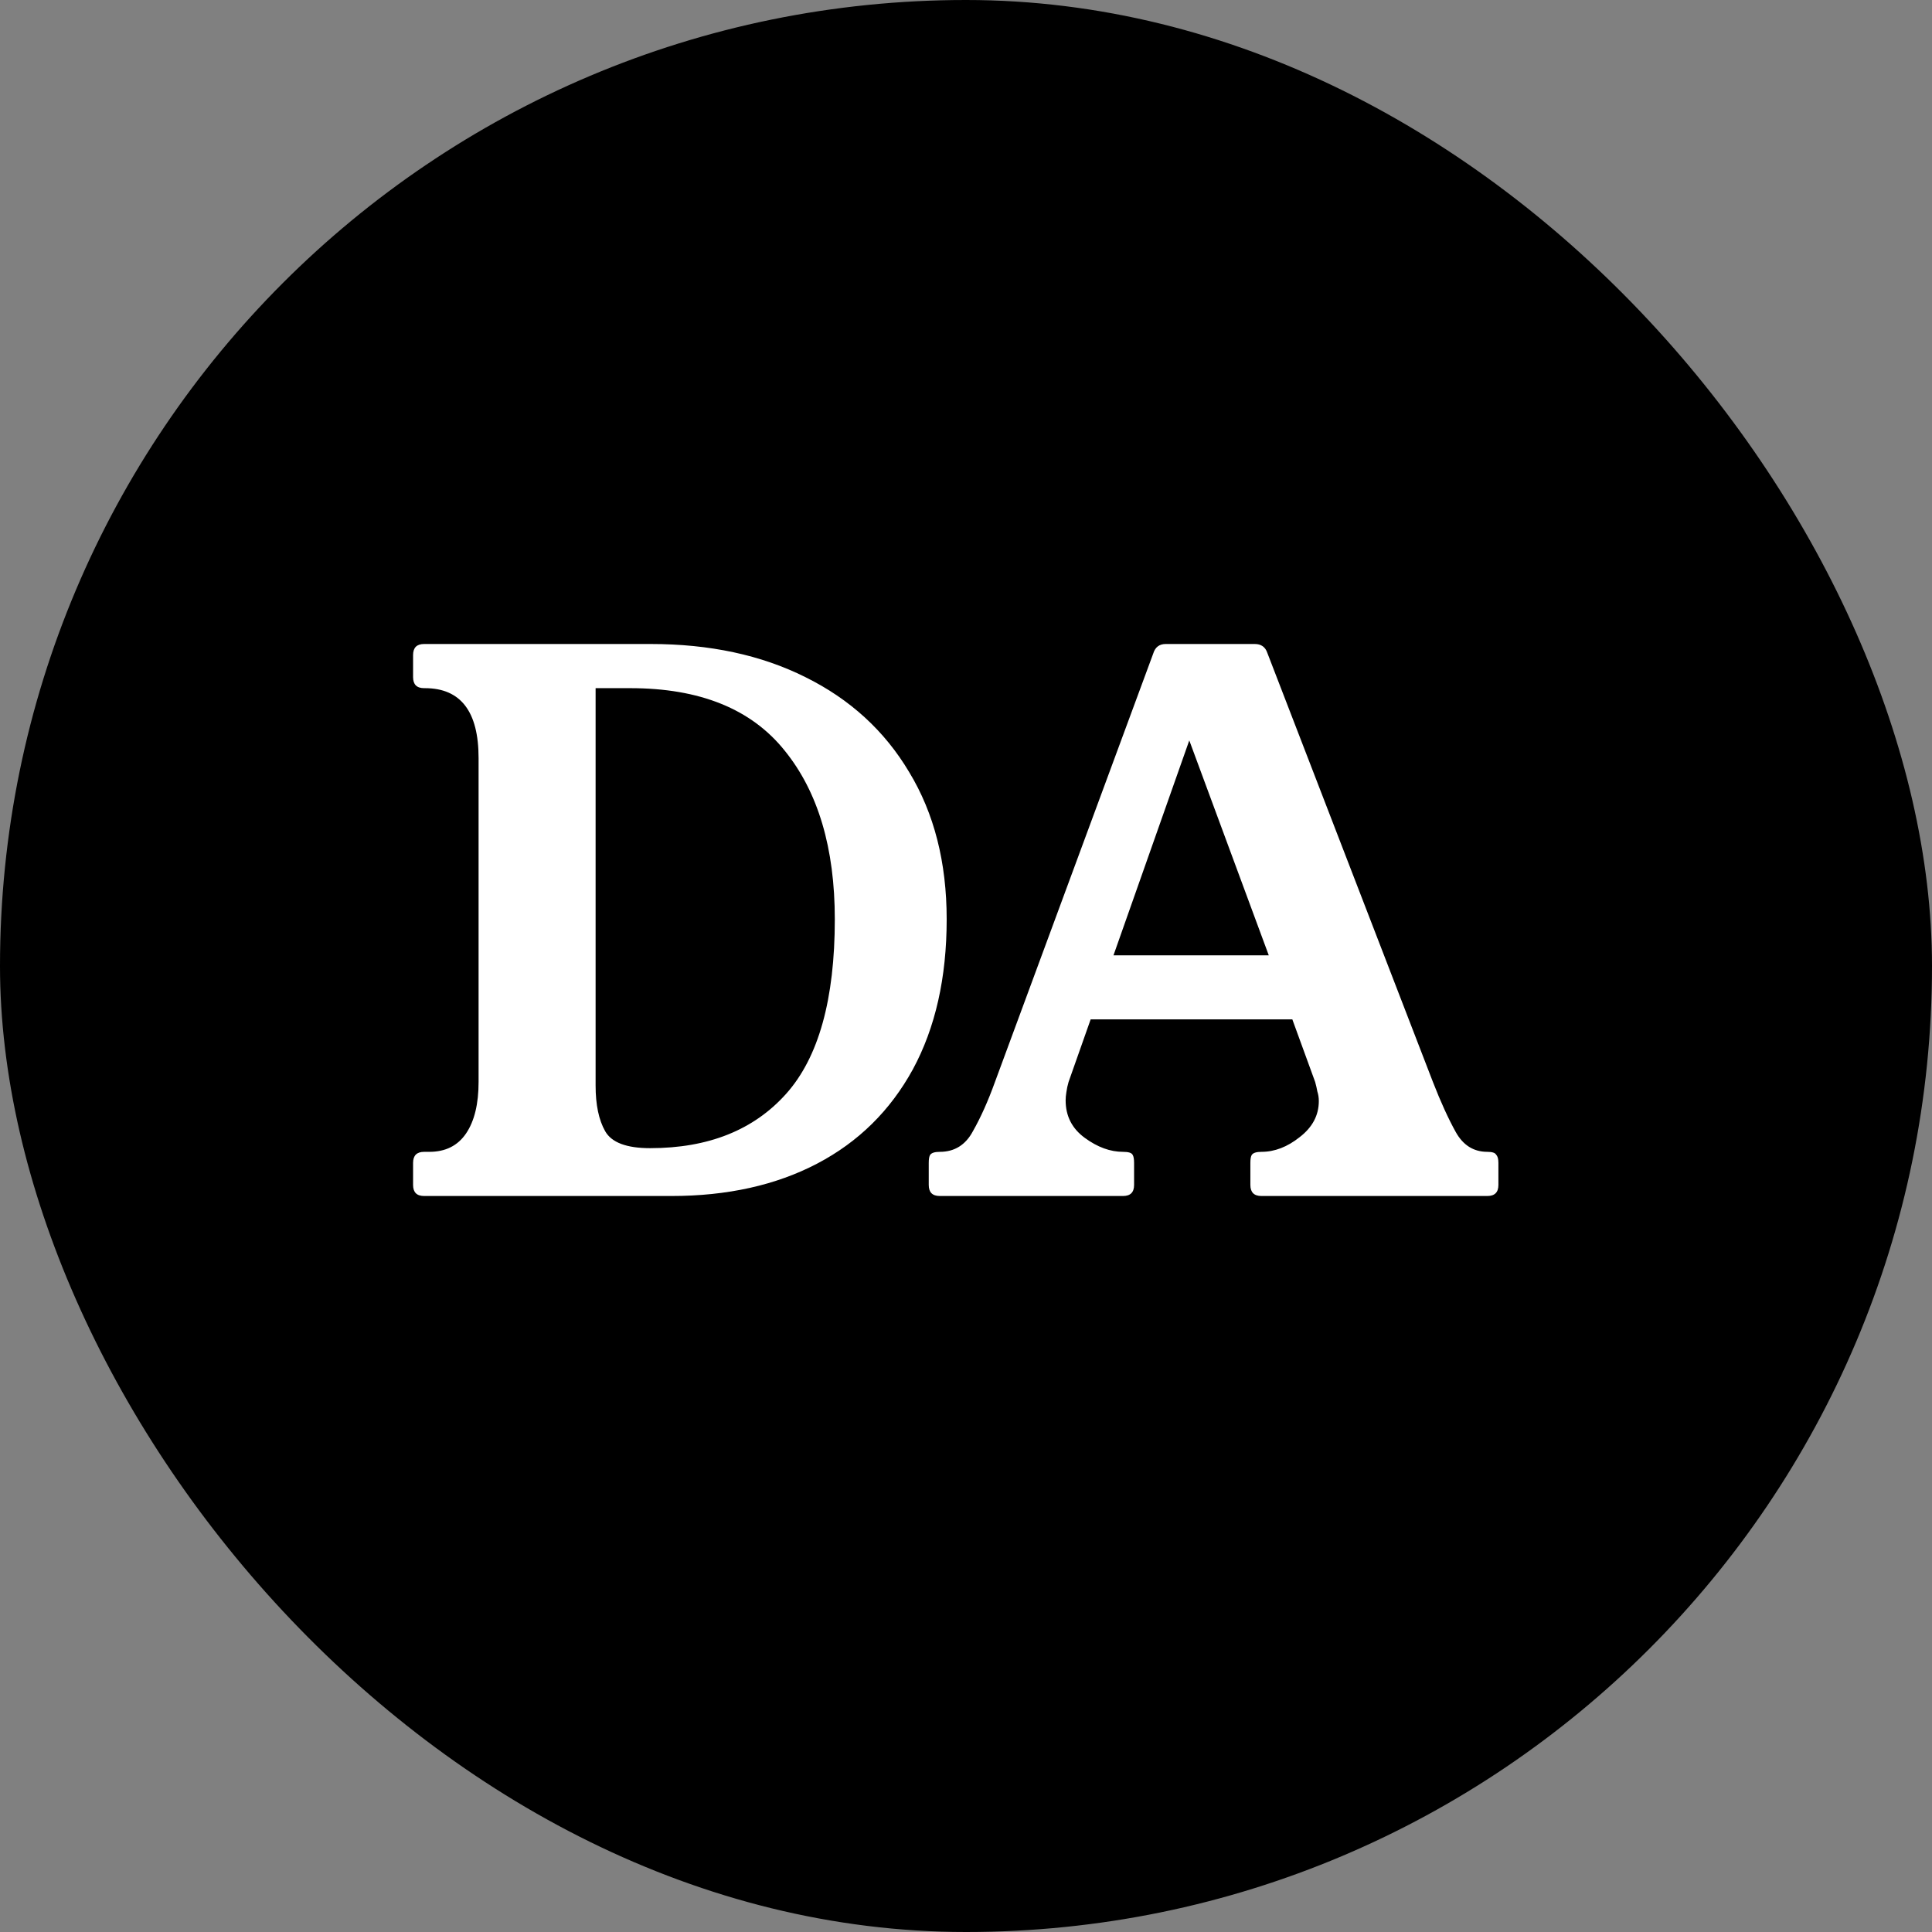 <svg width="42" height="42" viewBox="0 0 42 42" fill="none" xmlns="http://www.w3.org/2000/svg">
<rect x="0" y="0" width="42" height="42" fill="#808080" stroke="none"/>
<rect width="42" height="42" rx="21" fill="black"/>
<path d="M14.148 14C15.428 14 16.548 14.24 17.508 14.72C18.479 15.2 19.231 15.888 19.764 16.784C20.308 17.68 20.58 18.747 20.58 19.984C20.58 21.253 20.335 22.341 19.844 23.248C19.353 24.144 18.66 24.827 17.764 25.296C16.868 25.765 15.812 26 14.596 26H9.22C9.06 26 8.98 25.92 8.98 25.76V25.28C8.98 25.12 9.06 25.04 9.22 25.04H9.332C9.684 25.04 9.951 24.907 10.132 24.64C10.313 24.373 10.404 24 10.404 23.52V16.48C10.404 15.467 10.015 14.96 9.236 14.96H9.22C9.06 14.96 8.98 14.88 8.98 14.72V14.24C8.98 14.08 9.06 14 9.22 14H14.148ZM12.948 23.6C12.948 24.016 13.017 24.347 13.156 24.592C13.295 24.837 13.62 24.96 14.132 24.96C15.401 24.96 16.388 24.565 17.092 23.776C17.796 22.987 18.148 21.723 18.148 19.984C18.148 18.437 17.785 17.216 17.06 16.32C16.335 15.413 15.215 14.96 13.7 14.96H12.948V23.6ZM31.15 23.52C31.32 23.957 31.486 24.32 31.646 24.608C31.806 24.896 32.035 25.04 32.334 25.04C32.44 25.04 32.504 25.061 32.526 25.104C32.558 25.136 32.574 25.195 32.574 25.28V25.76C32.574 25.92 32.494 26 32.334 26H27.422C27.262 26 27.182 25.92 27.182 25.76V25.28C27.182 25.195 27.192 25.136 27.214 25.104C27.246 25.061 27.315 25.04 27.422 25.04C27.71 25.04 27.987 24.933 28.254 24.72C28.531 24.507 28.67 24.245 28.67 23.936C28.67 23.861 28.659 23.792 28.638 23.728C28.627 23.664 28.611 23.595 28.59 23.52L28.094 22.16H23.71L23.23 23.52C23.208 23.595 23.192 23.669 23.182 23.744C23.171 23.808 23.166 23.867 23.166 23.92C23.166 24.261 23.304 24.533 23.582 24.736C23.859 24.939 24.136 25.04 24.414 25.04C24.531 25.04 24.6 25.061 24.622 25.104C24.643 25.136 24.654 25.195 24.654 25.28V25.76C24.654 25.92 24.574 26 24.414 26H20.43C20.27 26 20.19 25.92 20.19 25.76V25.28C20.19 25.195 20.2 25.136 20.222 25.104C20.254 25.061 20.323 25.04 20.43 25.04C20.75 25.04 20.99 24.891 21.15 24.592C21.32 24.293 21.48 23.936 21.63 23.52L25.07 14.208C25.112 14.069 25.203 14 25.342 14H27.278C27.416 14 27.507 14.064 27.55 14.192L31.15 23.52ZM24.206 20.768H27.582L25.854 16.096L24.206 20.768Z" fill="white"/>
</svg>
